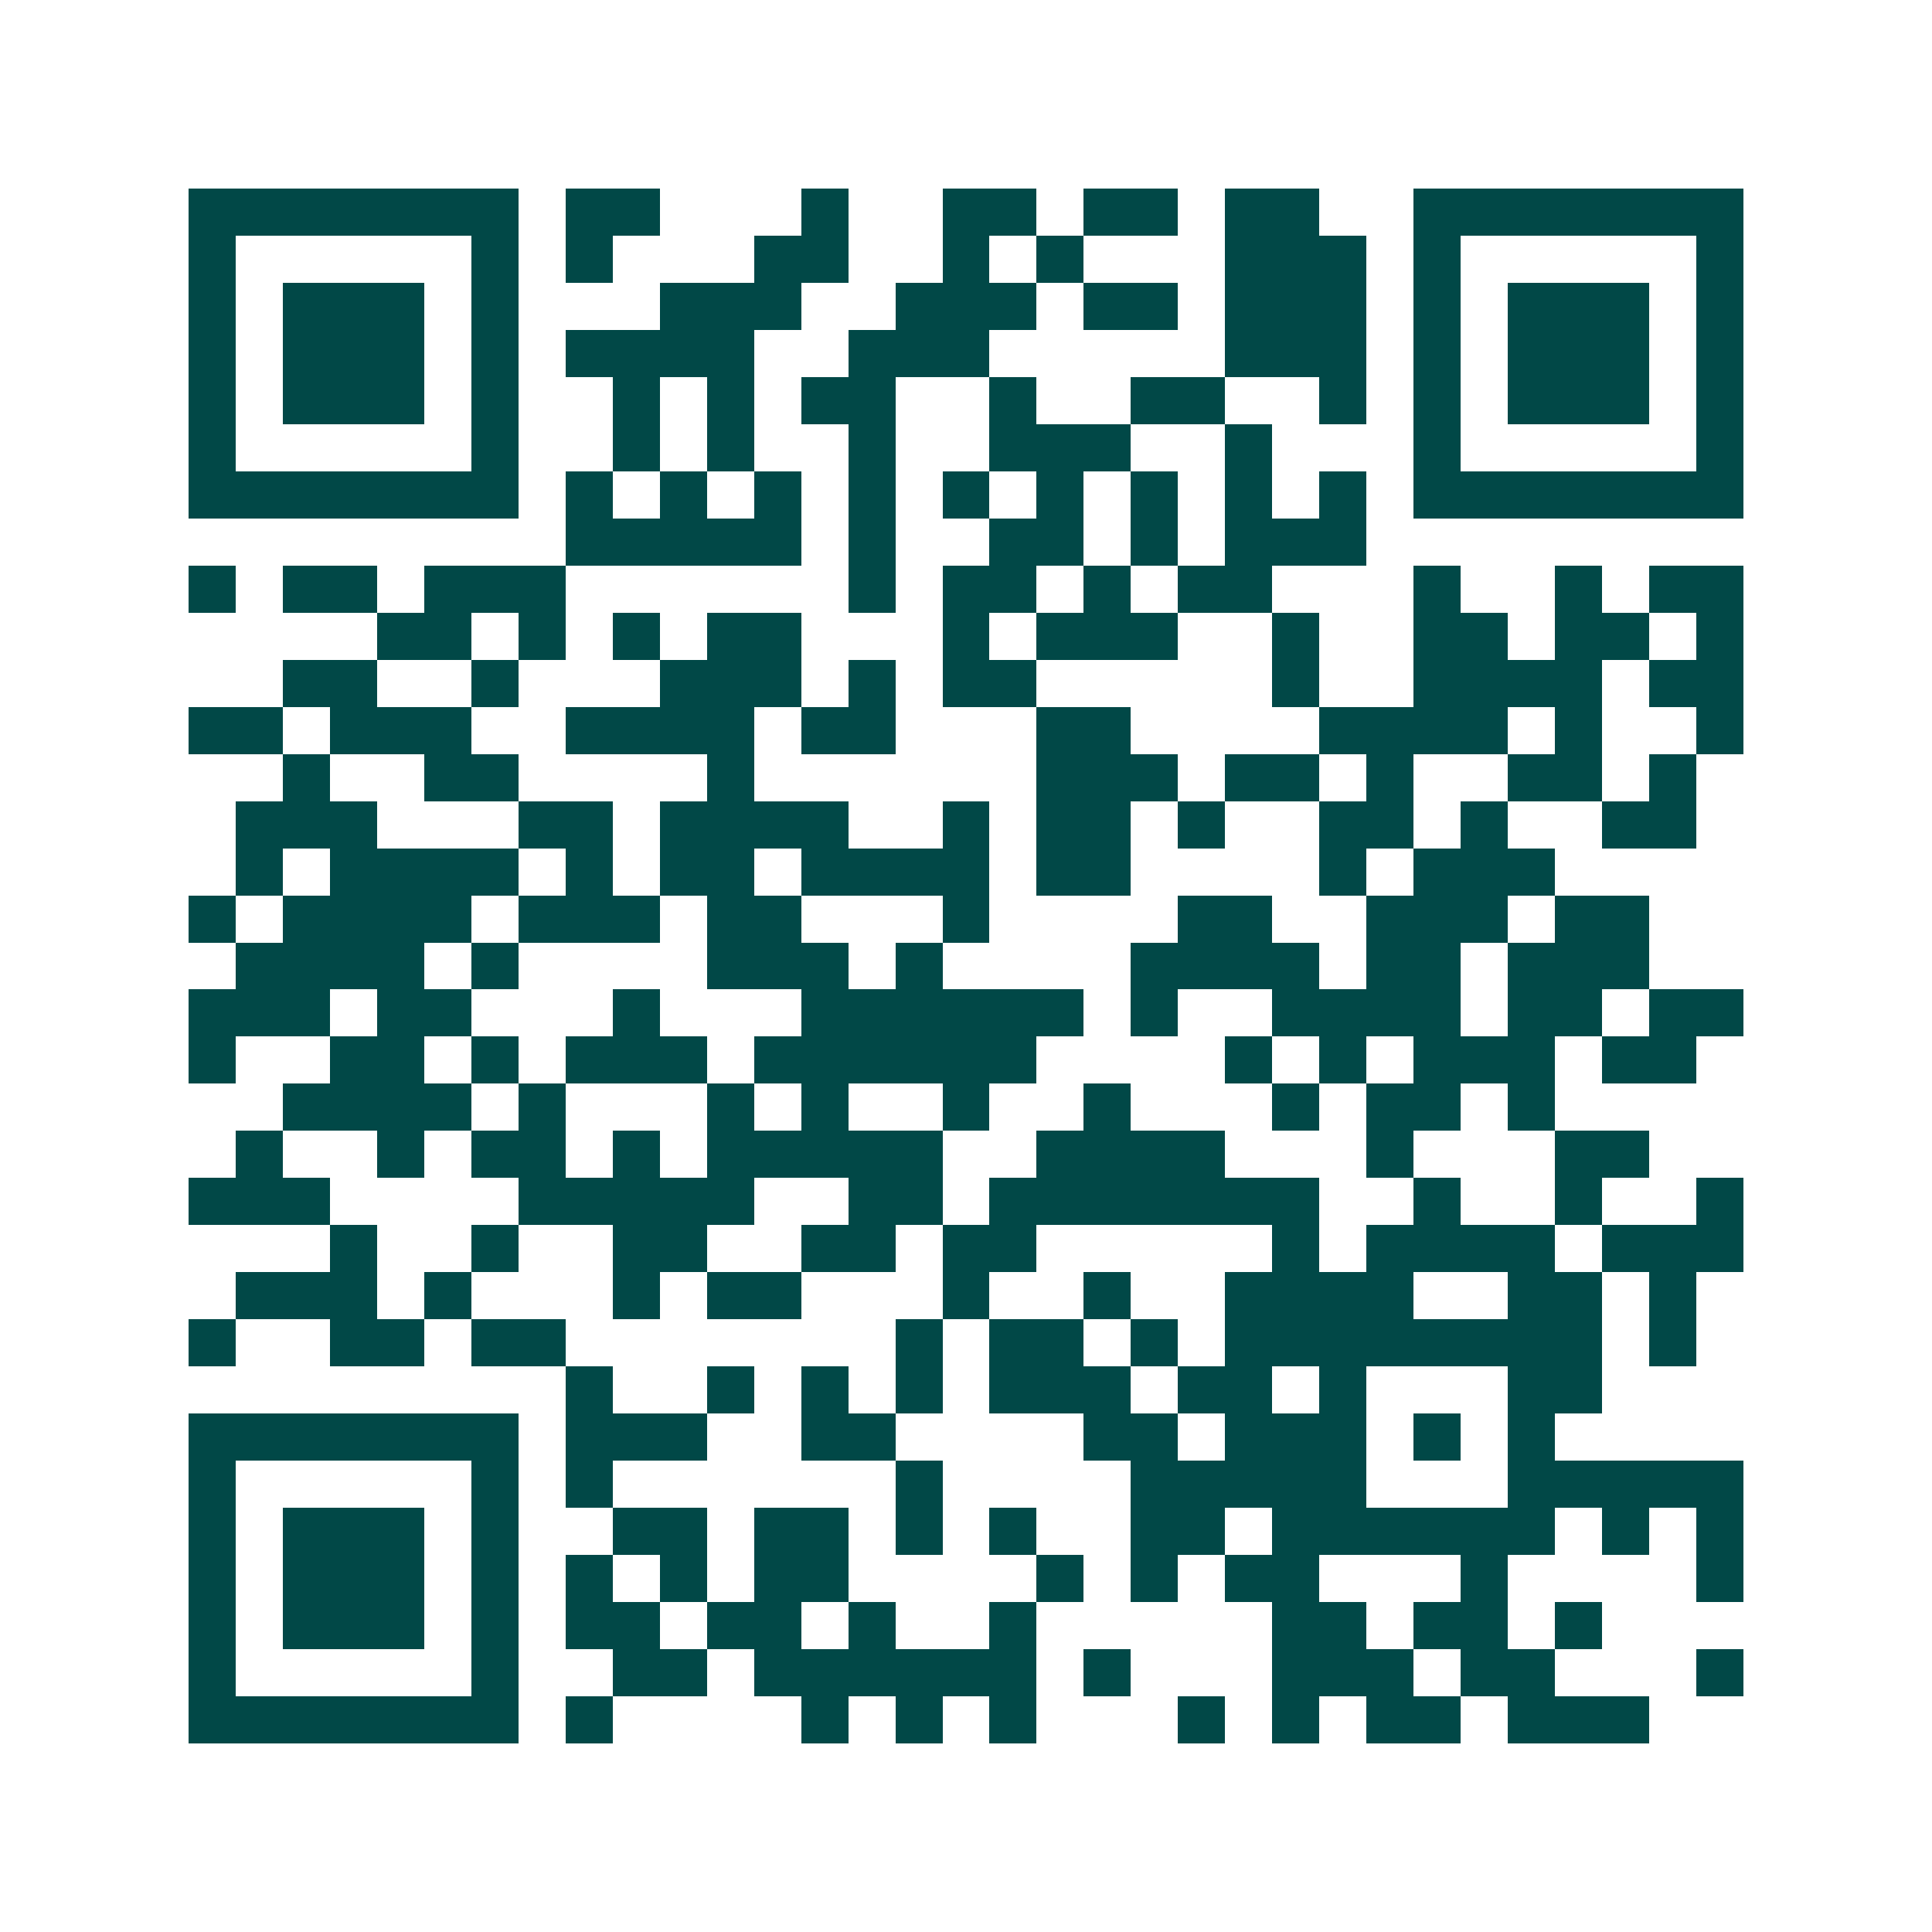 <svg xmlns="http://www.w3.org/2000/svg" width="200" height="200" viewBox="0 0 41 41" shape-rendering="crispEdges"><path fill="#ffffff" d="M0 0h41v41H0z"/><path stroke="#014847" d="M4 4.5h7m1 0h2m3 0h1m2 0h2m1 0h2m1 0h2m2 0h7M4 5.5h1m5 0h1m1 0h1m3 0h2m2 0h1m1 0h1m3 0h3m1 0h1m5 0h1M4 6.5h1m1 0h3m1 0h1m3 0h3m2 0h3m1 0h2m1 0h3m1 0h1m1 0h3m1 0h1M4 7.5h1m1 0h3m1 0h1m1 0h4m2 0h3m5 0h3m1 0h1m1 0h3m1 0h1M4 8.5h1m1 0h3m1 0h1m2 0h1m1 0h1m1 0h2m2 0h1m2 0h2m2 0h1m1 0h1m1 0h3m1 0h1M4 9.5h1m5 0h1m2 0h1m1 0h1m2 0h1m2 0h3m2 0h1m3 0h1m5 0h1M4 10.5h7m1 0h1m1 0h1m1 0h1m1 0h1m1 0h1m1 0h1m1 0h1m1 0h1m1 0h1m1 0h7M12 11.5h5m1 0h1m2 0h2m1 0h1m1 0h3M4 12.5h1m1 0h2m1 0h3m6 0h1m1 0h2m1 0h1m1 0h2m3 0h1m2 0h1m1 0h2M8 13.5h2m1 0h1m1 0h1m1 0h2m3 0h1m1 0h3m2 0h1m2 0h2m1 0h2m1 0h1M6 14.5h2m2 0h1m3 0h3m1 0h1m1 0h2m5 0h1m2 0h4m1 0h2M4 15.5h2m1 0h3m2 0h4m1 0h2m3 0h2m4 0h4m1 0h1m2 0h1M6 16.5h1m2 0h2m4 0h1m6 0h3m1 0h2m1 0h1m2 0h2m1 0h1M5 17.5h3m3 0h2m1 0h4m2 0h1m1 0h2m1 0h1m2 0h2m1 0h1m2 0h2M5 18.5h1m1 0h4m1 0h1m1 0h2m1 0h4m1 0h2m4 0h1m1 0h3M4 19.5h1m1 0h4m1 0h3m1 0h2m3 0h1m4 0h2m2 0h3m1 0h2M5 20.5h4m1 0h1m4 0h3m1 0h1m4 0h4m1 0h2m1 0h3M4 21.5h3m1 0h2m3 0h1m3 0h6m1 0h1m2 0h4m1 0h2m1 0h2M4 22.5h1m2 0h2m1 0h1m1 0h3m1 0h6m4 0h1m1 0h1m1 0h3m1 0h2M6 23.5h4m1 0h1m3 0h1m1 0h1m2 0h1m2 0h1m3 0h1m1 0h2m1 0h1M5 24.5h1m2 0h1m1 0h2m1 0h1m1 0h5m2 0h4m3 0h1m3 0h2M4 25.5h3m4 0h5m2 0h2m1 0h7m2 0h1m2 0h1m2 0h1M7 26.5h1m2 0h1m2 0h2m2 0h2m1 0h2m5 0h1m1 0h4m1 0h3M5 27.5h3m1 0h1m3 0h1m1 0h2m3 0h1m2 0h1m2 0h4m2 0h2m1 0h1M4 28.5h1m2 0h2m1 0h2m7 0h1m1 0h2m1 0h1m1 0h8m1 0h1M12 29.5h1m2 0h1m1 0h1m1 0h1m1 0h3m1 0h2m1 0h1m3 0h2M4 30.5h7m1 0h3m2 0h2m4 0h2m1 0h3m1 0h1m1 0h1M4 31.5h1m5 0h1m1 0h1m6 0h1m4 0h5m3 0h5M4 32.5h1m1 0h3m1 0h1m2 0h2m1 0h2m1 0h1m1 0h1m2 0h2m1 0h6m1 0h1m1 0h1M4 33.5h1m1 0h3m1 0h1m1 0h1m1 0h1m1 0h2m4 0h1m1 0h1m1 0h2m3 0h1m4 0h1M4 34.5h1m1 0h3m1 0h1m1 0h2m1 0h2m1 0h1m2 0h1m5 0h2m1 0h2m1 0h1M4 35.5h1m5 0h1m2 0h2m1 0h6m1 0h1m3 0h3m1 0h2m3 0h1M4 36.5h7m1 0h1m4 0h1m1 0h1m1 0h1m3 0h1m1 0h1m1 0h2m1 0h3"/></svg>
